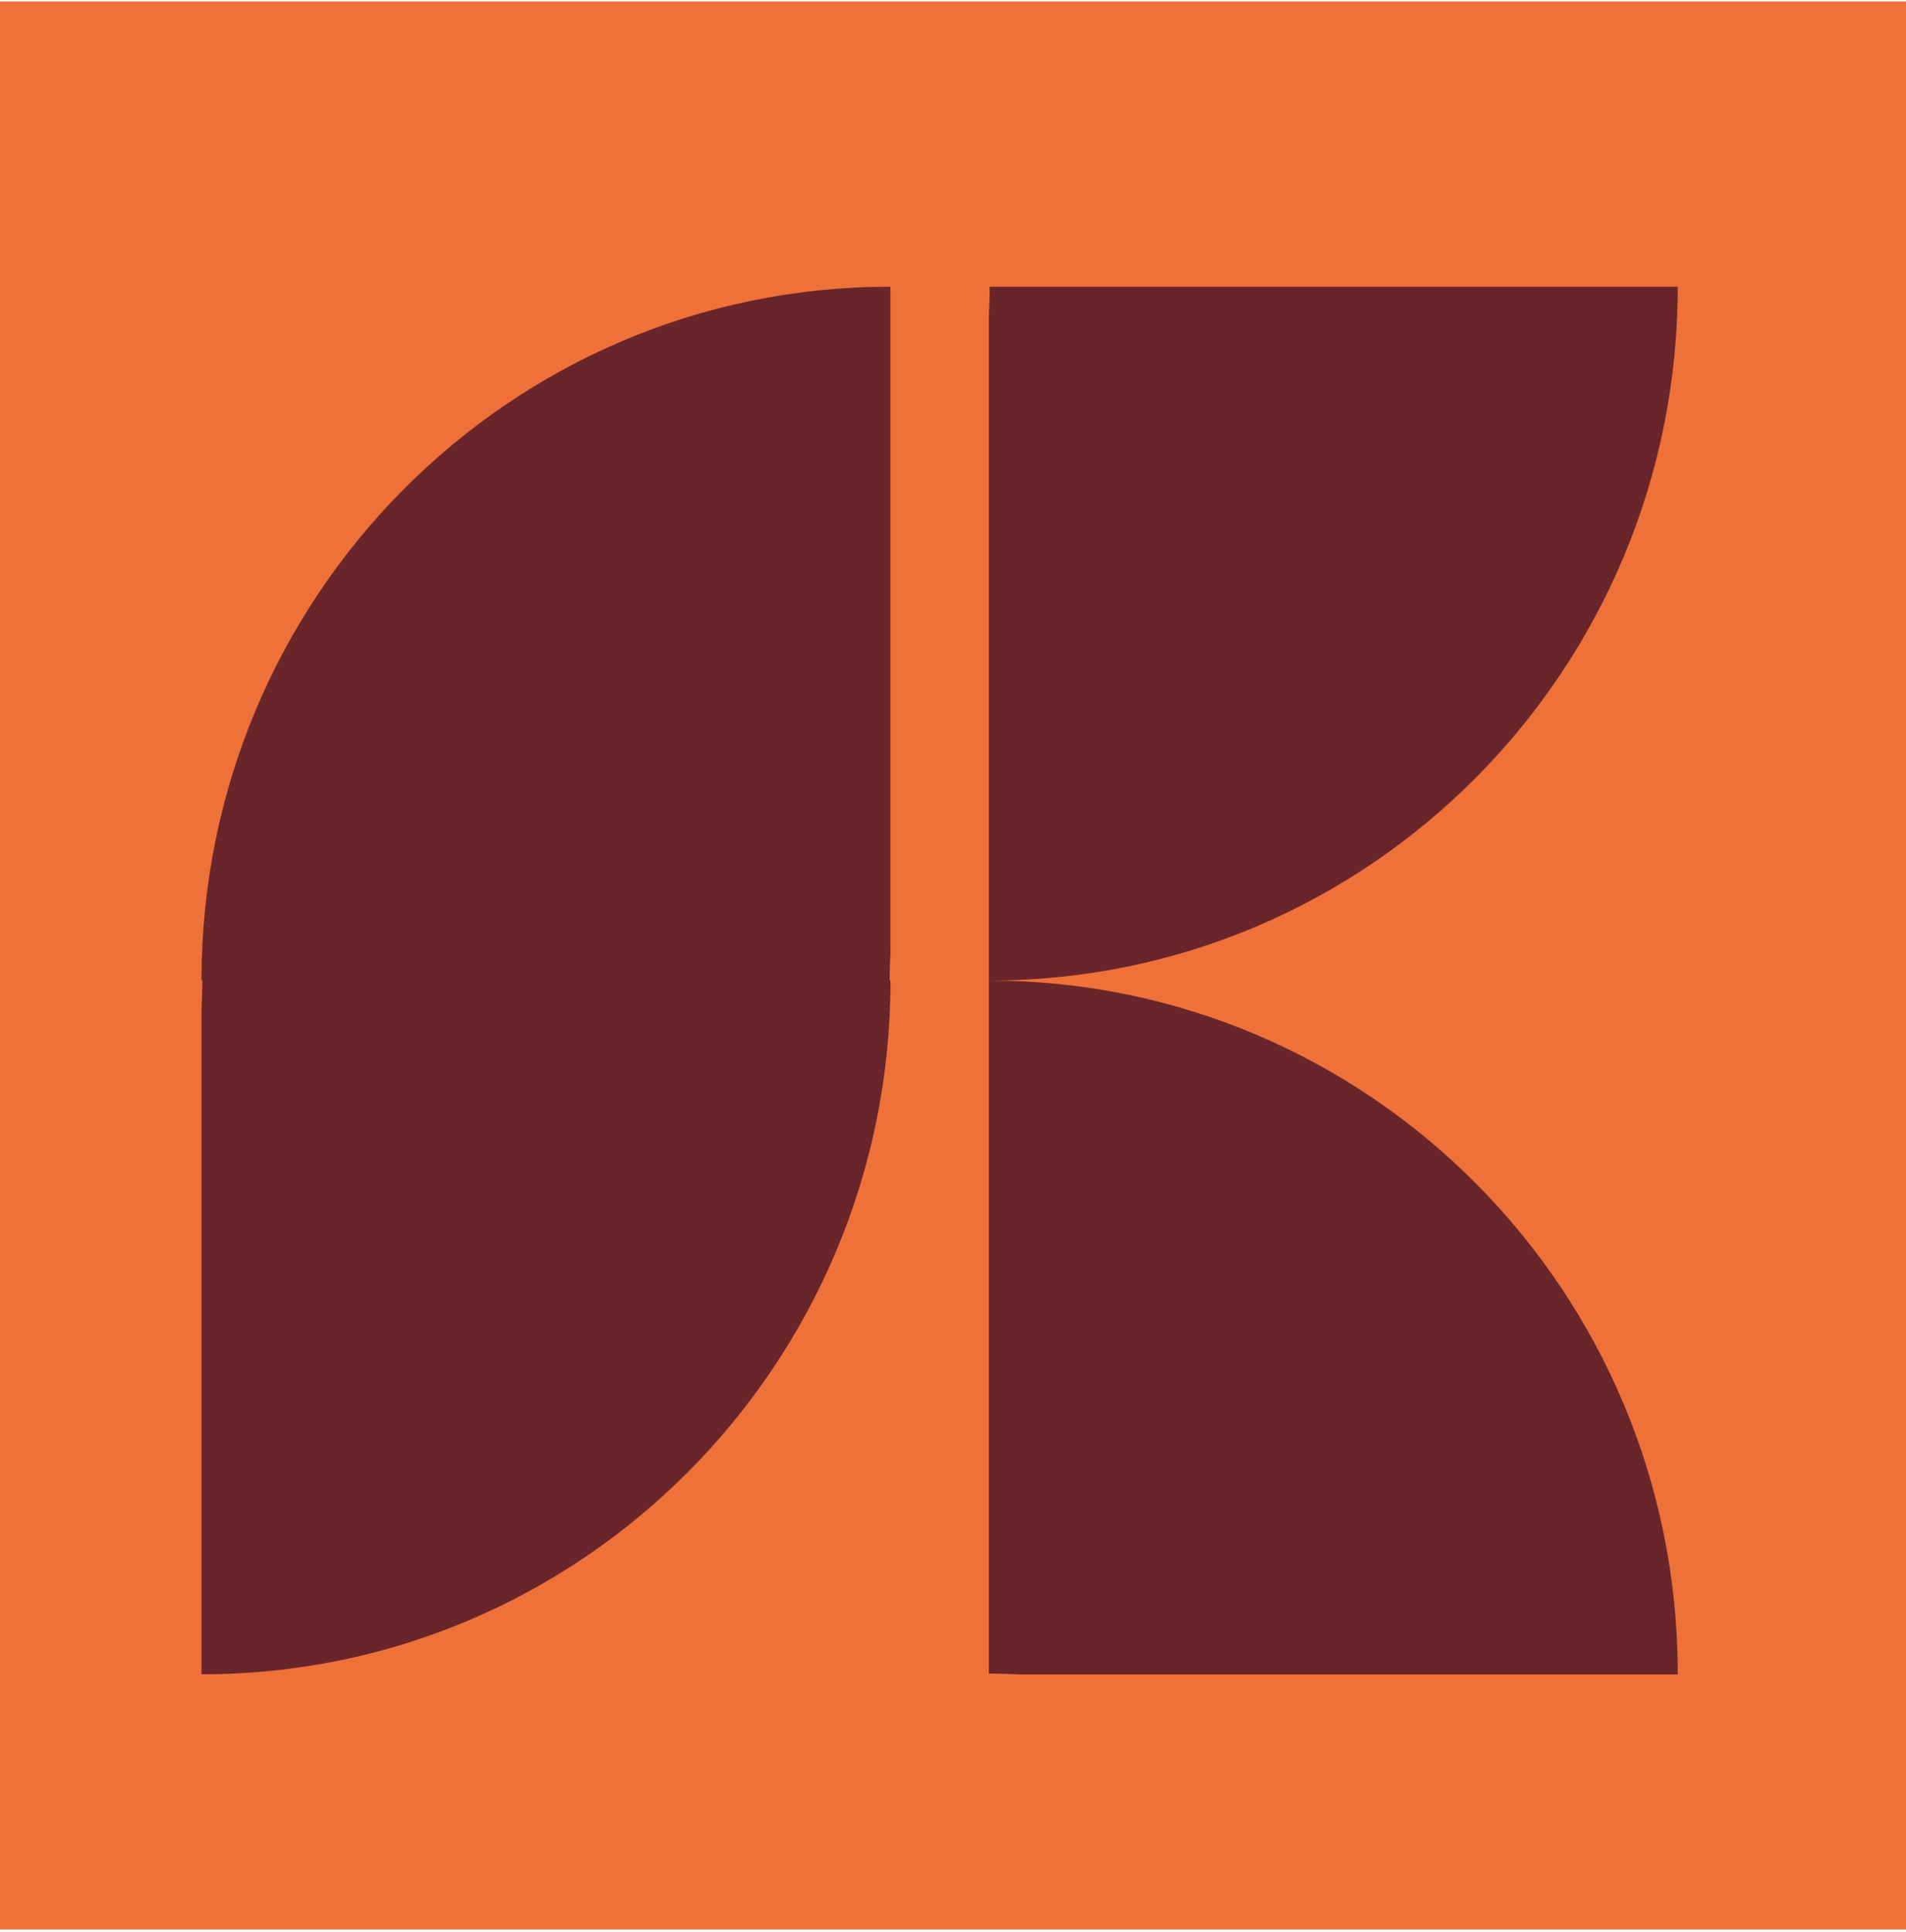 <svg width="74" height="75" xmlns="http://www.w3.org/2000/svg" xmlns:xlink="http://www.w3.org/1999/xlink" xml:space="preserve" overflow="hidden"><defs><clipPath id="clip0"><rect x="1110" y="493" width="74" height="75"/></clipPath></defs><g clip-path="url(#clip0)" transform="translate(-1110 -493)"><path d="M0 0 74 0 74 74.334-1.26097e-06 74.334Z" fill="#EE713A" transform="matrix(1 0 0 1.007 1110 493.055)"/><path d="M34.569 36.596 34.569 11 34.537 11C19.783 11 7.823 22.975 7.823 37.747L7.855 37.747C7.855 38.133 7.84 38.52 7.823 38.902L7.823 64.494 7.855 64.494C22.609 64.494 34.574 52.518 34.574 37.747L34.541 37.747C34.541 37.36 34.556 36.973 34.574 36.591L34.569 36.596Z" fill="#692529" transform="matrix(1 0 0 1.007 1110 493.055)"/><path d="M38.392 37.748 38.392 37.748 38.392 64.467 38.392 64.467C38.778 64.467 39.165 64.482 39.547 64.499L65.138 64.499 65.138 64.467C65.138 49.713 53.163 37.748 38.392 37.748Z" fill="#692529" transform="matrix(1 0 0 1.007 1110 493.055)"/><path d="M38.424 11 38.424 11C38.424 11.386 38.409 11.773 38.392 12.155L38.392 37.748 38.424 37.748C53.178 37.748 65.138 25.773 65.138 11.001L38.424 11.001Z" fill="#692529" transform="matrix(1 0 0 1.007 1110 493.055)"/></g></svg>